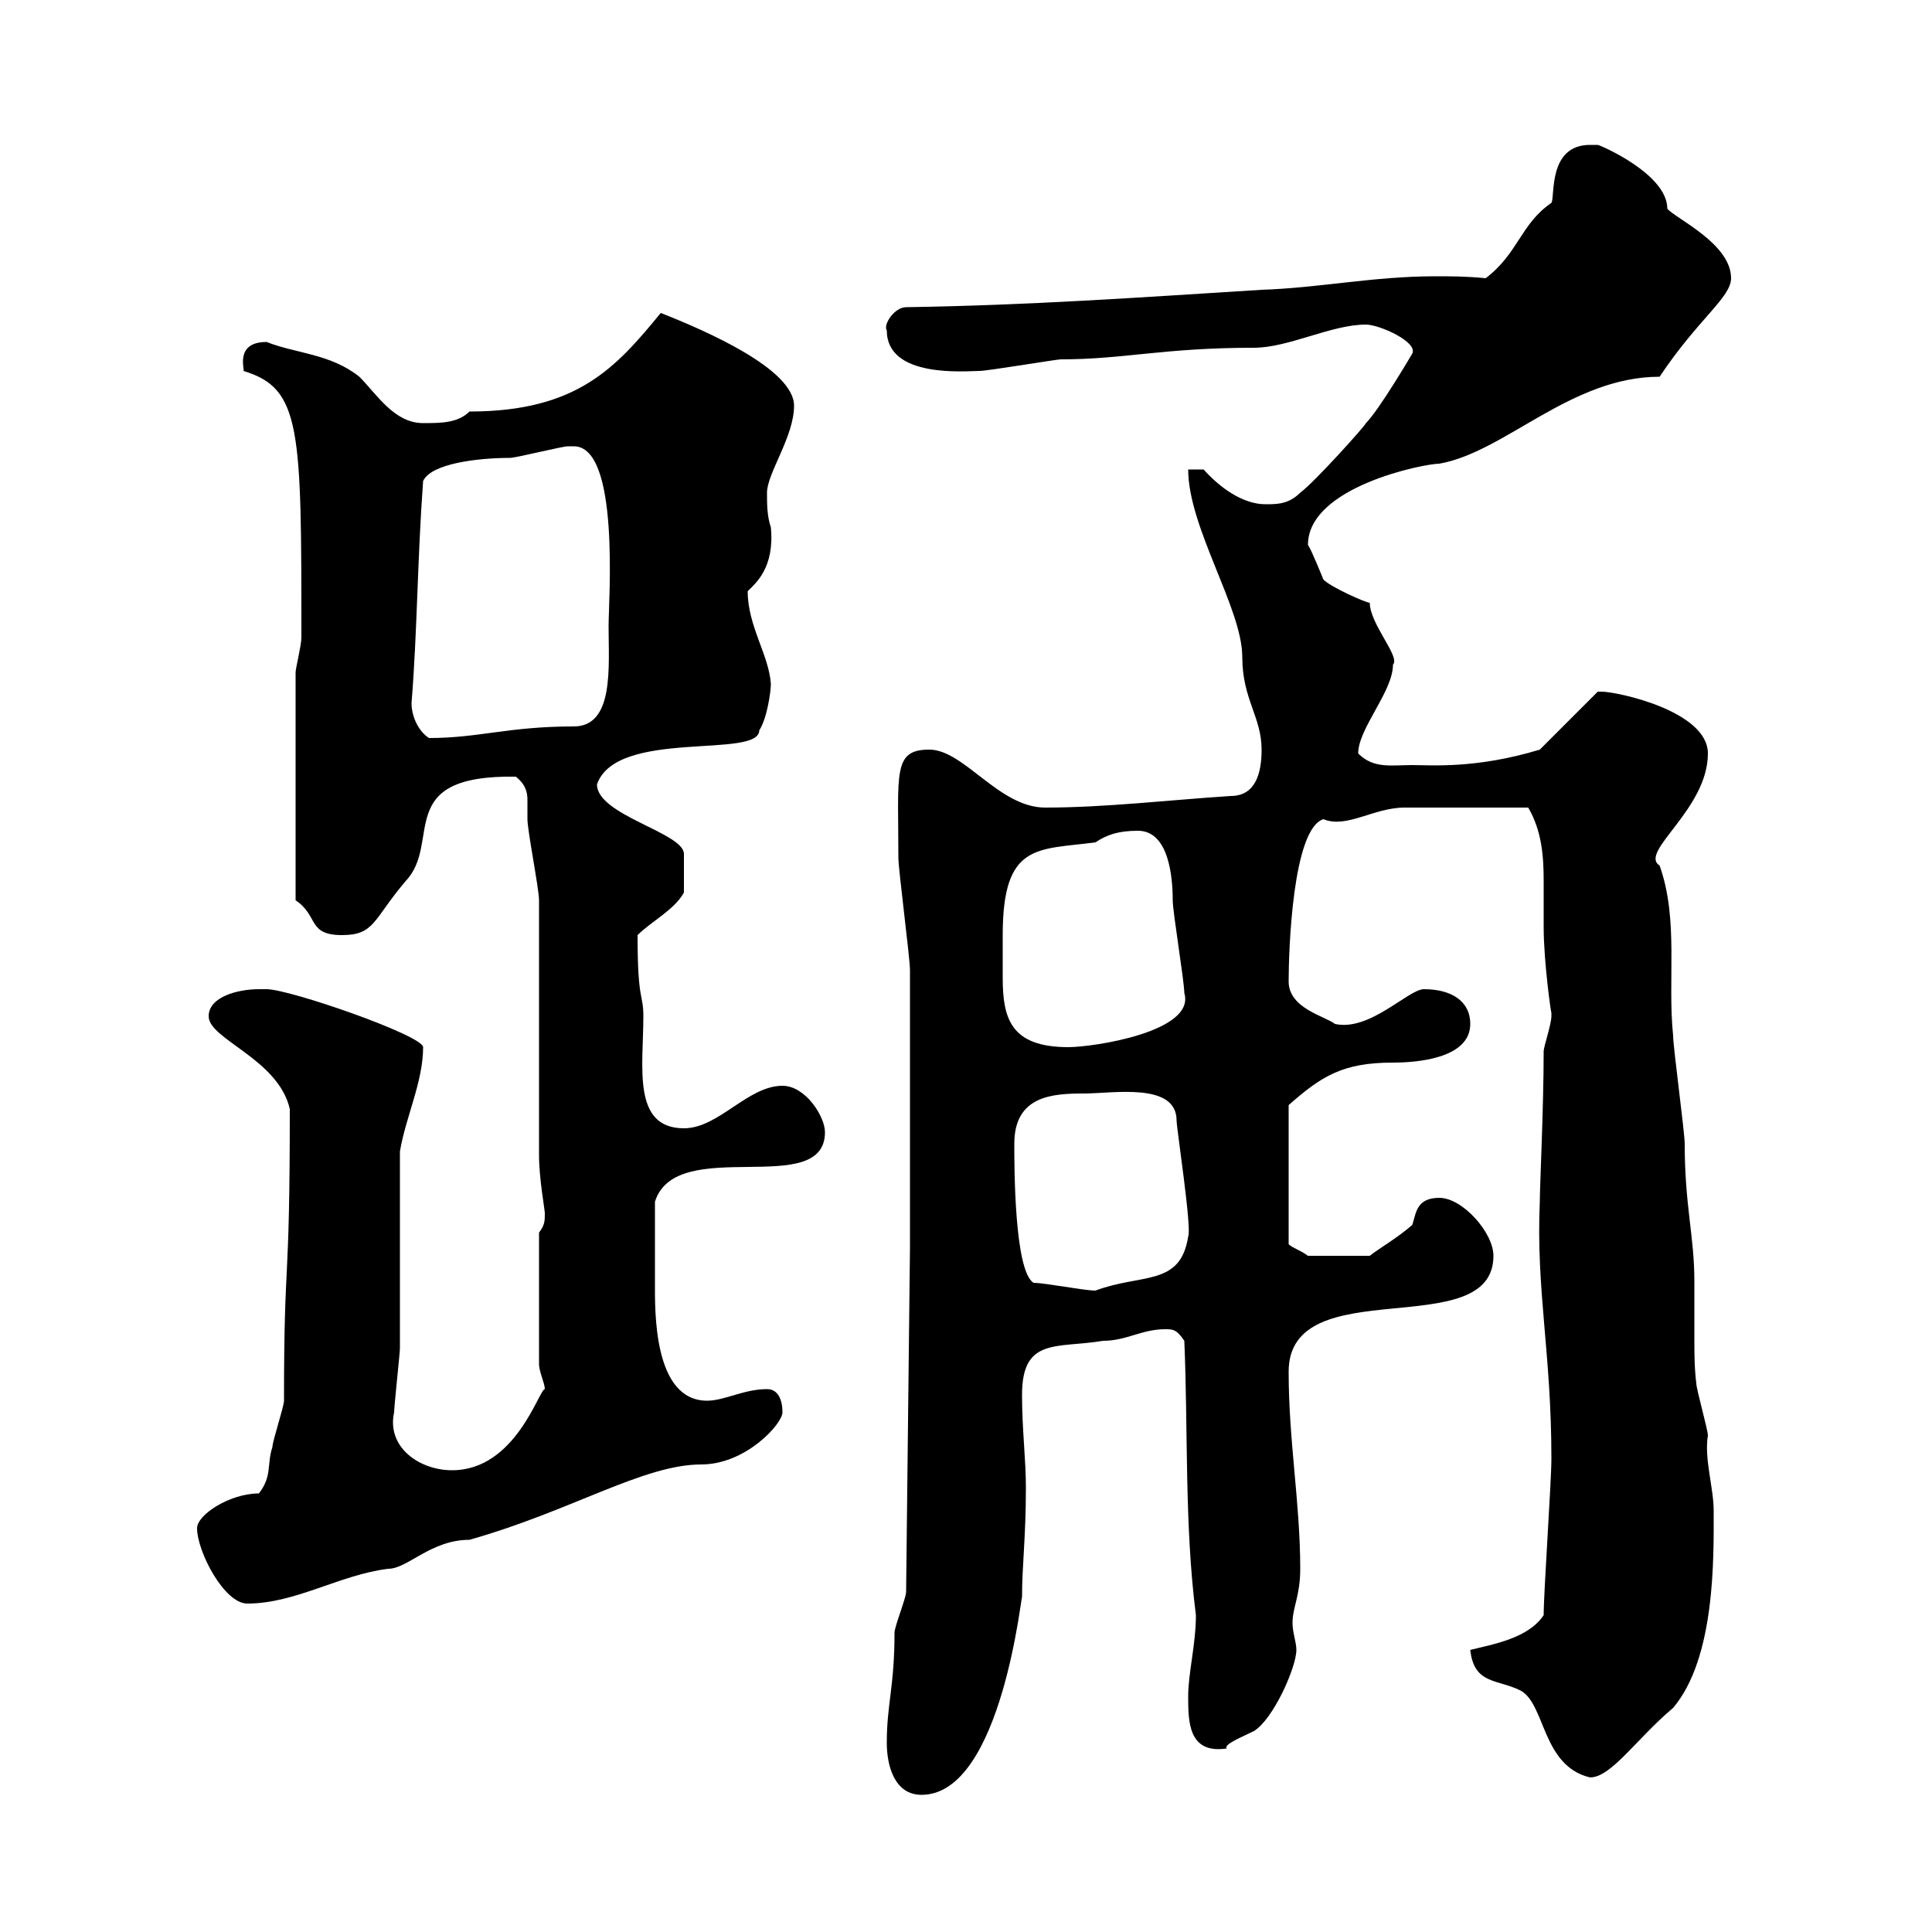 <svg xmlns="http://www.w3.org/2000/svg" xmlns:xlink="http://www.w3.org/1999/xlink" width="300" height="300"><path d="M137.70 270.60C137.70 274.20 138.90 278.70 143.10 278.70C155.70 278.70 158.70 246.30 158.70 248.10C158.70 243 159.30 238.80 159.30 231C159.30 226.50 158.70 222 158.70 216.60C158.70 207.60 164.10 209.40 171.30 208.20C174.90 208.20 177.30 206.40 180.90 206.40C182.10 206.40 182.70 206.40 183.90 208.20C184.50 222.30 183.90 236.70 185.70 250.80C185.70 255.30 184.50 259.80 184.50 263.40C184.50 267.30 184.50 272.40 190.50 271.50C189.90 270.90 192.90 269.70 194.70 268.80C197.70 267 201.30 258.90 201.30 256.20C201.30 255 200.70 253.50 200.70 252C200.70 249.60 201.90 247.80 201.90 243.60C201.90 233.40 200.10 223.80 200.10 213C200.10 197.10 231.90 208.80 231.90 195C231.90 191.40 227.10 186 223.50 186C219.90 186 219.90 188.40 219.30 190.20C216.90 192.30 214.20 193.80 212.70 195L203.10 195C201.90 194.10 200.70 193.80 200.10 193.20L200.10 171.60C205.20 167.10 208.50 165 216.30 165C219.90 165 228.30 164.40 228.30 159C228.30 155.40 225.30 153.60 221.10 153.60C218.70 153.60 212.70 160.20 207.30 159C205.80 157.80 200.10 156.60 200.10 152.40C200.10 147.60 200.70 128.70 205.50 127.20C209.10 128.70 213.30 125.40 218.10 125.40C221.10 125.40 225.60 125.40 237.30 125.40C239.40 129 239.70 132.90 239.70 136.80C239.70 139.50 239.70 141.90 239.70 144C239.70 149.40 240.90 157.80 240.90 157.20C240.90 157.20 240.90 157.80 240.90 157.80C240.90 159 239.70 162.60 239.70 163.20C239.70 171.90 239.10 184.20 239.10 186.60C238.50 200.40 240.90 210 240.90 226.50C240.90 230.10 239.70 247.20 239.70 250.80C237.30 254.40 231.90 255.30 228.30 256.20C228.90 261.60 232.50 260.70 236.10 262.50C240 264.60 239.40 274.20 246.90 276C250.20 276 254.10 270 259.80 265.20C266.40 257.40 266.10 241.80 266.10 234.60C266.10 231 264.60 226.50 265.20 222.90C265.20 222 263.40 215.70 263.40 214.80C263.10 212.40 263.10 210 263.10 207.90C263.10 204.90 263.10 201.60 263.10 198.90C263.10 192 261.60 187.20 261.60 177.60C261.60 175.80 259.80 162.60 259.80 160.80C258.90 152.10 260.70 142.80 257.70 134.40C254.40 132.30 265.20 125.70 265.20 117C265.20 110.40 251.10 107.40 248.70 107.40C248.70 107.40 248.10 107.40 248.10 107.40L239.10 116.40C229.20 119.40 222.30 118.80 219.30 118.80C216 118.80 213.30 119.40 210.90 117C210.90 113.10 216.30 107.40 216.30 103.20C217.50 102 212.70 96.90 212.70 93.60C212.10 93.60 206.70 91.20 205.50 90C205.50 90 203.70 85.50 203.10 84.60C203.10 75.60 221.10 72 223.50 72C233.70 70.20 243.90 58.50 257.70 58.50C263.70 49.50 268.80 46.20 268.80 43.20C268.80 37.80 260.10 33.90 258.90 32.40C258.90 27 248.40 22.50 248.10 22.50C248.10 22.50 246.90 22.50 246.90 22.50C240.30 22.50 241.50 30.60 240.90 31.50C236.10 34.80 235.80 39.30 230.70 43.20C227.70 42.90 225.30 42.90 222.90 42.90C213.30 42.90 204.90 44.70 195.90 45C176.70 46.20 159.90 47.40 140.70 47.70C138.90 47.70 137.10 50.40 137.70 51.30C137.70 58.80 150 57.60 152.10 57.60C153.30 57.60 164.10 55.80 164.70 55.80C174.60 55.80 180.60 54 194.70 54C200.10 54 206.70 50.40 212.10 50.40C214.20 50.40 220.20 53.10 219.30 54.90C219.30 54.90 214.20 63.60 212.10 65.70C212.10 66 204 75 201.90 76.50C200.10 78.30 198.30 78.30 196.50 78.30C192.90 78.30 189.30 75.60 186.90 72.90L184.50 72.90C184.50 81.90 192.90 94.50 192.90 102C192.90 108.60 195.90 111.30 195.90 116.40C195.90 120 195 123.60 191.10 123.60C181.80 124.20 171.60 125.40 162.30 125.40C155.10 125.40 149.70 116.40 144.30 116.40C138.60 116.40 139.50 120 139.50 133.20C139.50 135 141.30 148.80 141.30 150.60C141.30 157.20 141.30 187.80 141.30 193.80L140.70 247.20C140.70 248.10 138.90 252.60 138.90 253.50C138.90 261.90 137.70 264.60 137.70 270.60ZM30.60 237.30C30.60 240.90 34.80 249 38.40 249C45.90 249 52.80 244.50 60.30 243.60C63.30 243.60 66.90 239.10 72.90 239.10C88.80 234.60 99.90 227.40 108.90 227.40C115.80 227.40 121.50 221.10 121.50 219.30C121.50 217.50 120.90 215.70 119.10 215.70C115.50 215.70 112.50 217.50 109.80 217.50C101.40 217.50 101.70 203.40 101.70 199.20C101.70 197.10 101.70 190.80 101.70 186.60C105 176.10 128.10 186.30 128.10 175.80C128.10 173.40 125.10 168.60 121.50 168.60C116.10 168.60 111.60 175.20 106.20 175.20C98.10 175.20 99.90 165.60 99.90 157.80C99.90 154.20 99 155.70 99 145.20C101.10 143.10 104.70 141.30 106.20 138.60L106.20 132.60C106.20 129.30 92.70 126.60 92.70 121.80C95.70 113.10 117.90 117.90 117.90 113.40C119.10 111.60 119.70 107.40 119.70 106.20C119.40 101.70 116.10 97.20 116.10 91.80C117.30 90.60 120.30 88.20 119.70 81.90C119.10 80.10 119.10 78.30 119.10 76.50C119.10 73.50 123.30 67.80 123.30 63C123.30 57.30 109.50 51.30 102.60 48.60C95.70 57 89.70 63.90 72.90 63.90C71.10 65.70 68.40 65.70 65.70 65.70C61.20 65.70 58.50 61.20 55.80 58.50C51.30 54.90 45.90 54.90 41.40 53.10C36.30 53.10 38.10 57.60 37.80 57.60C46.80 60.30 46.80 66.60 46.80 99C46.80 100.20 45.90 103.80 45.90 104.40L45.90 139.80C49.50 142.20 47.70 145.20 53.10 145.20C58.20 145.20 57.90 142.80 63 136.80C68.70 130.80 60.90 120.30 80.10 120.60C81.60 121.80 81.90 123 81.90 124.20C81.90 125.40 81.90 126 81.90 127.20C81.90 129 83.70 138 83.70 139.80L83.70 179.40C83.70 183 84.60 187.80 84.60 188.40C84.60 189.60 84.60 190.20 83.70 191.40L83.70 211.80C83.70 213 84.60 214.80 84.60 215.70C83.70 215.70 80.10 228.30 70.20 228.30C65.10 228.30 60 224.70 61.20 219.30C61.20 218.40 62.10 210 62.10 209.40C62.10 204.60 62.10 183 62.10 178.80C63 173.40 65.70 168 65.70 162.60C65.70 160.80 45 153.60 41.40 153.60C41.40 153.60 40.20 153.60 40.20 153.60C36.90 153.60 32.40 154.80 32.40 157.80C32.40 161.40 43.20 164.40 45 172.20C45 201.60 44.10 193.80 44.10 217.50C44.10 218.40 42.30 223.80 42.30 224.70C41.40 227.40 42.30 229.20 40.20 231.90C35.70 231.90 30.60 235.20 30.60 237.30ZM160.50 199.20C157.50 197.40 157.50 181.20 157.50 177.60C157.50 170.10 163.50 169.80 168.30 169.80C172.80 169.80 182.70 168 182.70 174C182.70 175.20 185.10 190.80 184.50 192C183.30 199.80 177.30 197.70 170.10 200.40C168.30 200.40 162.30 199.20 160.50 199.20ZM155.70 145.20C155.70 130.80 161.10 132 170.10 130.80C171.90 129.60 173.70 129 176.70 129C181.50 129 182.10 136.20 182.10 139.80C182.10 141.60 183.90 152.40 183.90 154.20C185.70 160.20 169.80 162.60 165.90 162.60C156.90 162.60 155.70 158.10 155.70 151.80C155.70 150 155.70 147.60 155.70 145.20ZM63.90 109.20C64.80 98.10 64.80 87 65.70 74.70C66.90 72 74.10 71.10 79.20 71.10C80.10 71.10 87.30 69.30 88.20 69.30C88.20 69.30 88.20 69.30 89.10 69.30C96.30 69.30 94.50 93.30 94.50 97.20C94.50 103.50 95.40 112.80 89.10 112.80C78.90 112.80 74.40 114.60 66.60 114.60C64.80 113.40 63.90 111 63.90 109.20Z"/></svg>